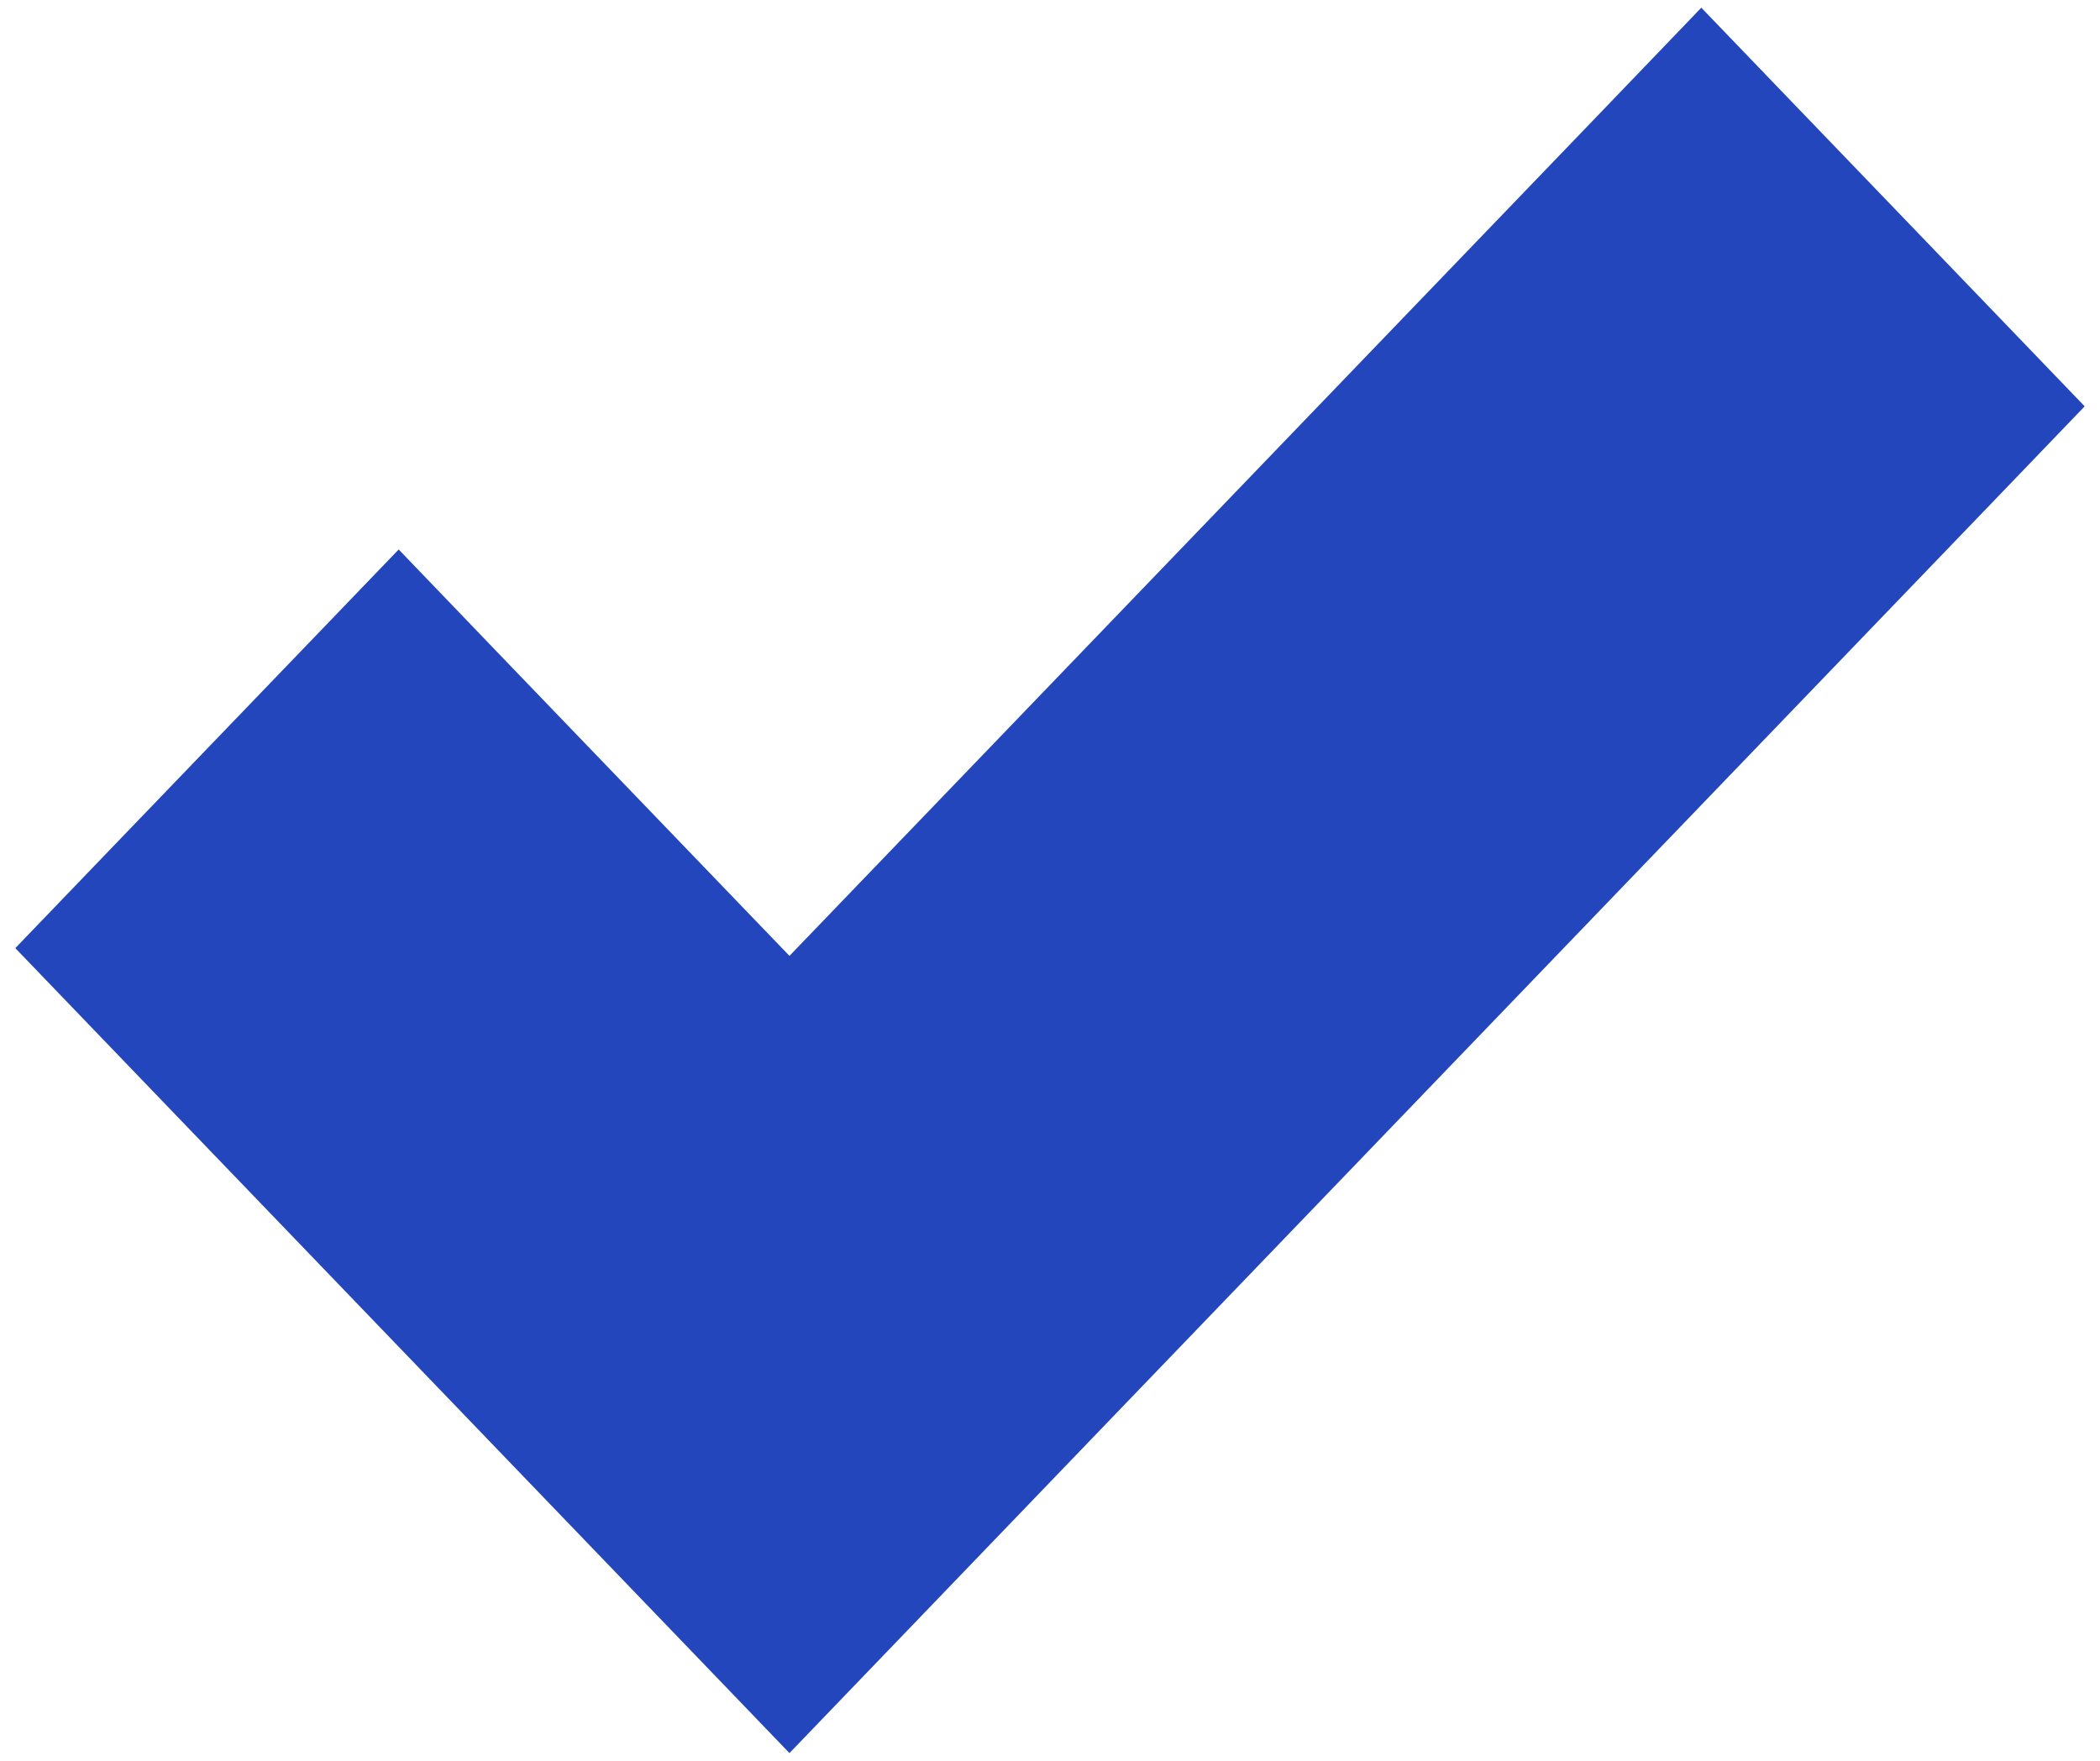 <?xml version="1.0" encoding="UTF-8"?> <svg xmlns="http://www.w3.org/2000/svg" width="31" height="26" viewBox="0 0 31 26" fill="none"> <path d="M11.654 15.557L6.605 10.307L5.885 9.557L5.164 10.307L2.279 13.307L1.613 14L2.279 14.693L8.048 20.693L10.933 23.693L11.654 24.443L12.375 23.693L15.259 20.693L28.721 6.693L29.387 6L28.721 5.307L25.836 2.307L25.115 1.557L24.395 2.307L11.654 15.557Z" fill="#2446BC" stroke="#2446BC" stroke-width="2"></path> </svg> 